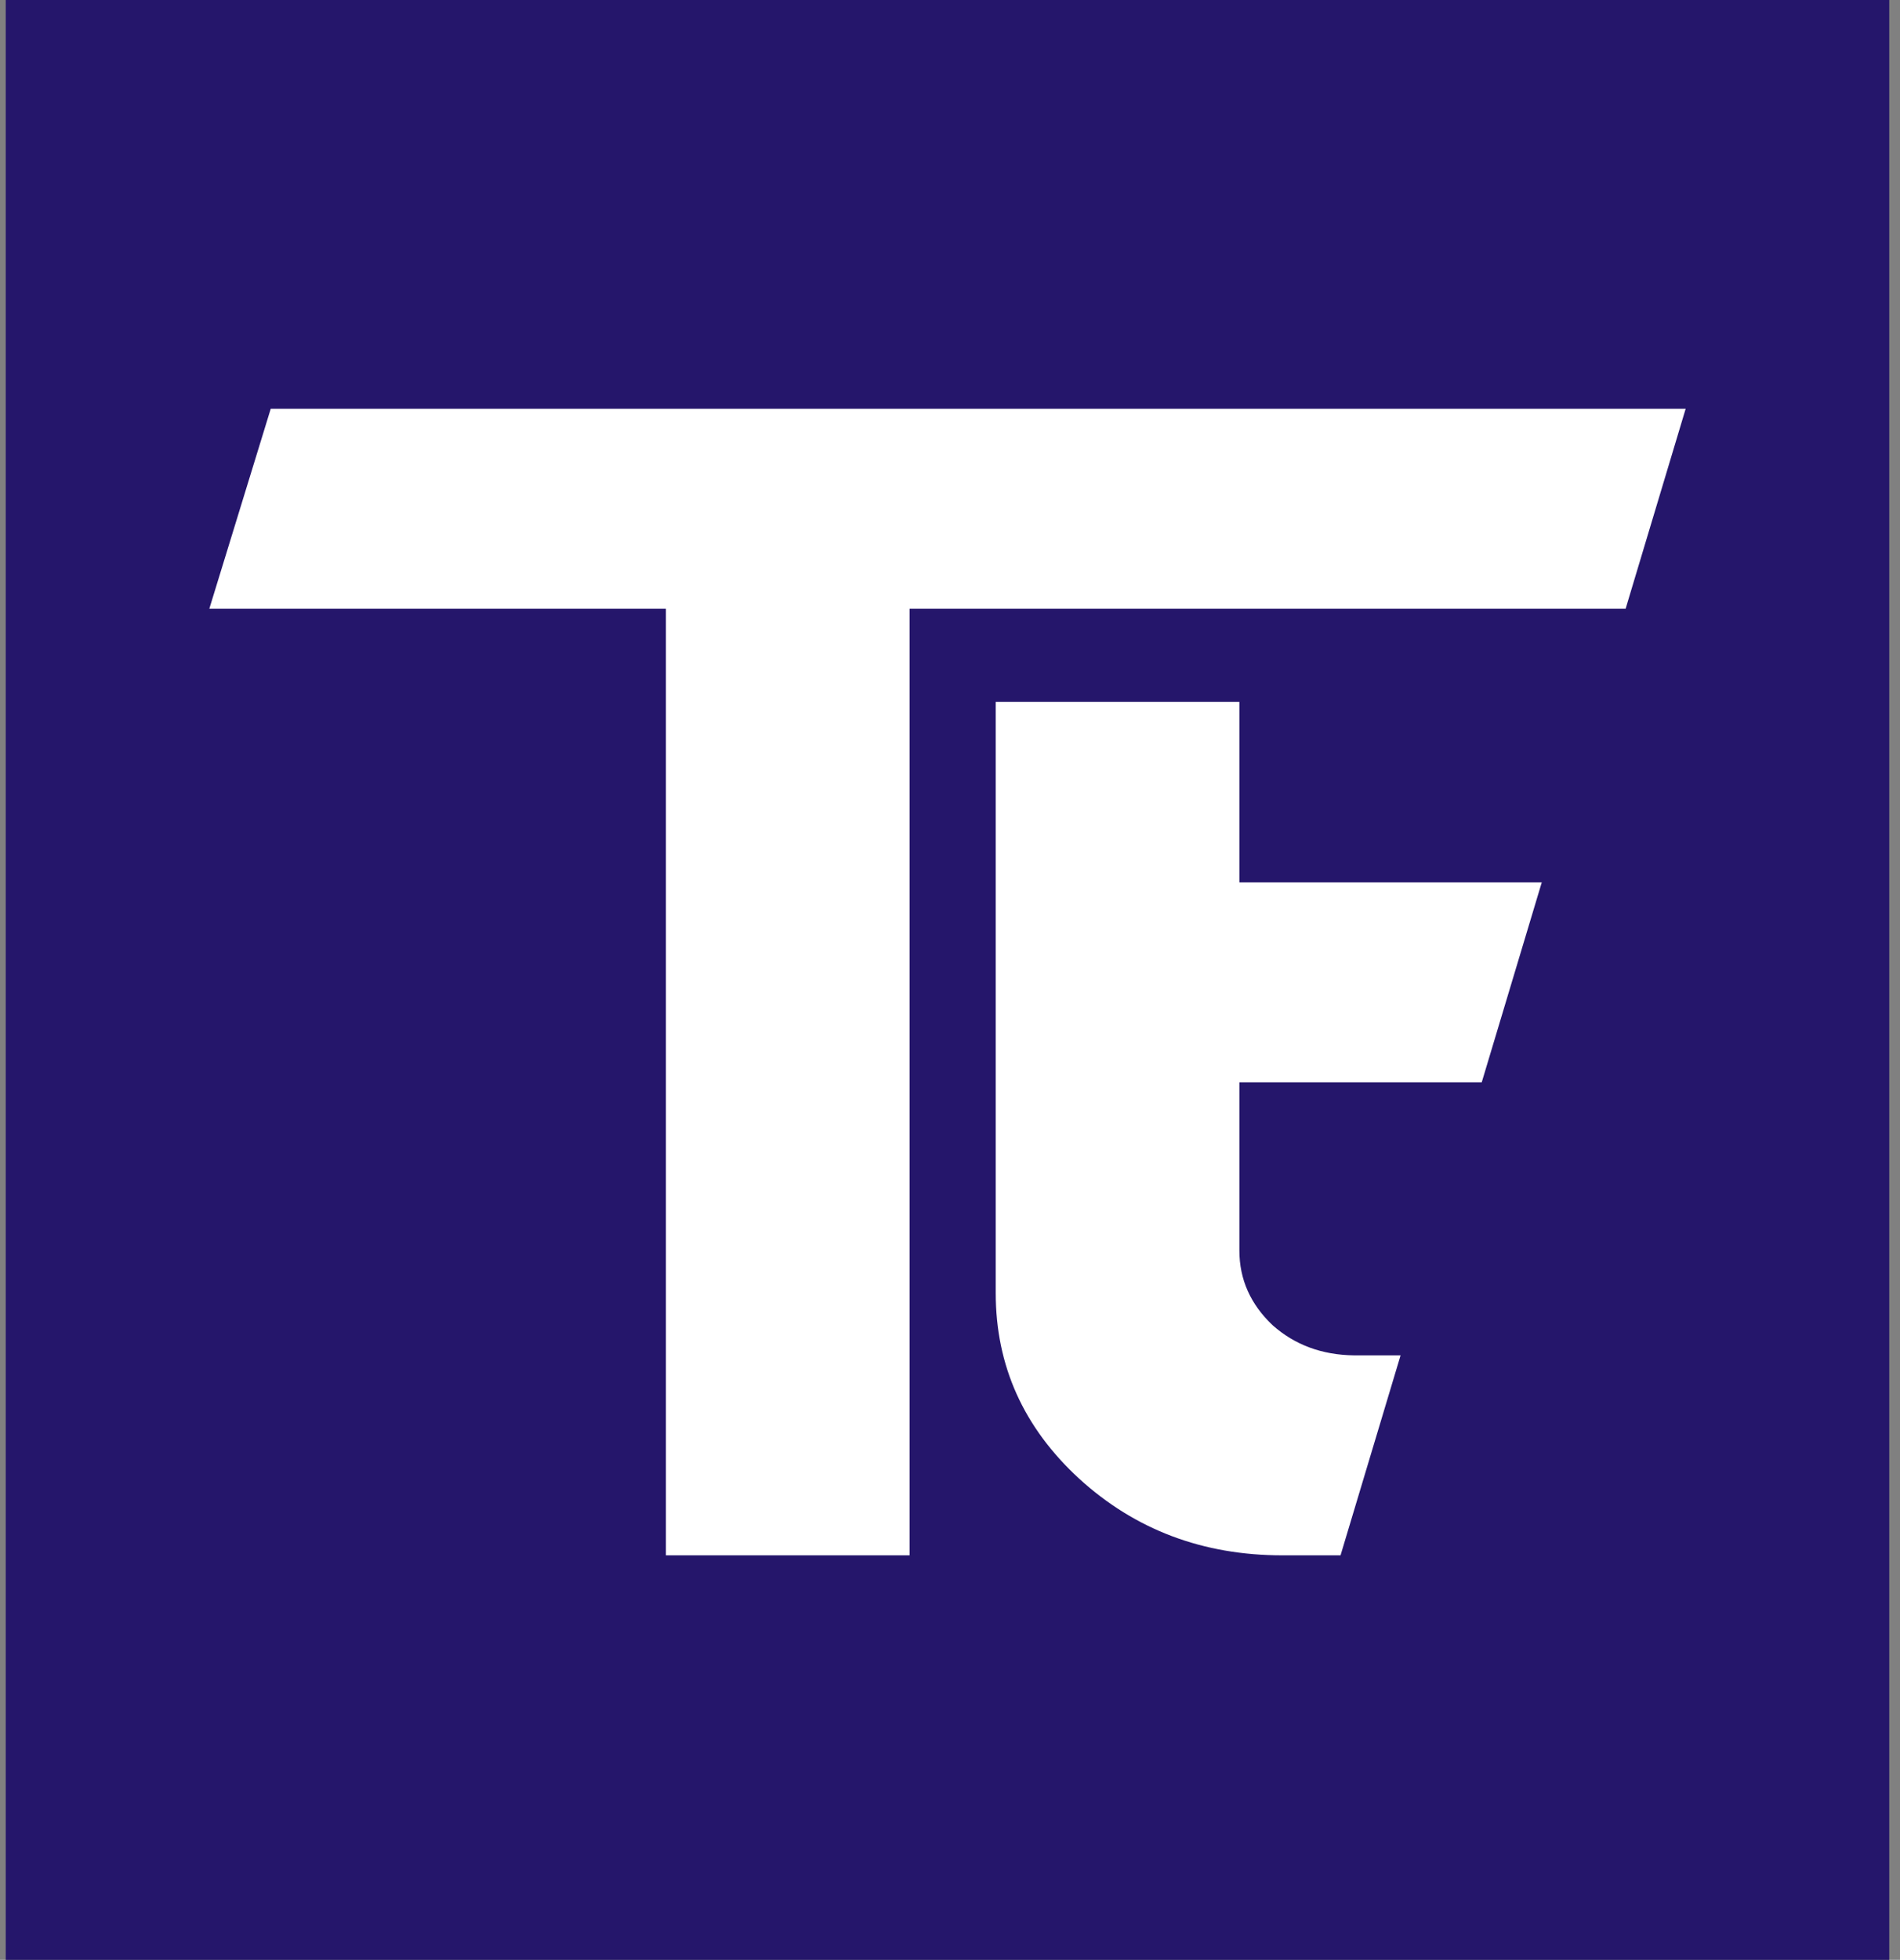 <?xml version="1.0" encoding="UTF-8" standalone="no"?>
<!DOCTYPE svg PUBLIC "-//W3C//DTD SVG 1.1//EN" "http://www.w3.org/Graphics/SVG/1.1/DTD/svg11.dtd">
<svg width="100%" height="100%" viewBox="0 0 257 265" version="1.1" xmlns="http://www.w3.org/2000/svg" xmlns:xlink="http://www.w3.org/1999/xlink" xml:space="preserve" xmlns:serif="http://www.serif.com/" style="fill-rule:evenodd;clip-rule:evenodd;stroke-linejoin:round;stroke-miterlimit:2;">
    <rect x="0" y="0" width="257" height="265" fill="#808080" stroke="none"/>
    <g transform="matrix(1,0,0,1,-495,0)">
        <g id="favicon" transform="matrix(0.01,0,0,0.094,495.776,0)">
            <rect x="0" y="0" width="25477" height="2825" style="fill:none;"/>
            <clipPath id="_clip1">
                <rect x="0" y="0" width="25477" height="2825"/>
            </clipPath>
            <g clip-path="url(#_clip1)">
                <g id="logo_2" transform="matrix(23.424,0,0,1,0,0)">
                    <rect x="0" y="0" width="7591.67" height="2825" style="fill:none;"/>
                </g>
                <g transform="matrix(104.327,0,0,11.07,-52953.5,-108.554)">
                    <rect x="507.572" y="9.806" width="244.204" height="255.194" style="fill:rgb(37,22,107);"/>
                </g>
                <g id="Vrstva-1" serif:id="Vrstva 1" transform="matrix(26.958,0,0,2.885,1320.2,451.202)">
                    <g>
                        <g transform="matrix(1,0,0,1,793.942,619.086)">
                            <path d="M0,-571.678L-30.126,-471.979L-389.41,-471.979L-389.41,0L-511.663,0L-511.663,-471.979L-740.764,-471.979L-709.951,-571.678L0,-571.678Z" style="fill:white;fill-rule:nonzero;"/>
                        </g>
                        <g transform="matrix(1,0,0,1,691.62,429.402)">
                            <path d="M0,-46.175L30.124,-145.874L-121.607,-145.874L-121.607,-235.858L-243.861,-235.858L-243.861,58.93C-243.861,95.107 -229.916,125.941 -202.02,151.439C-173.909,176.935 -139.913,189.683 -100.032,189.683L-70.848,189.683L-40.725,89.984L-64.075,89.984C-80.205,89.769 -93.822,84.755 -104.936,74.947C-116.05,64.488 -121.607,52.066 -121.607,37.683L-121.607,-46.175L0,-46.175Z" style="fill:white;fill-rule:nonzero;"/>
                        </g>
                    </g>
                </g>
            </g>
        </g>
    </g>
</svg>
